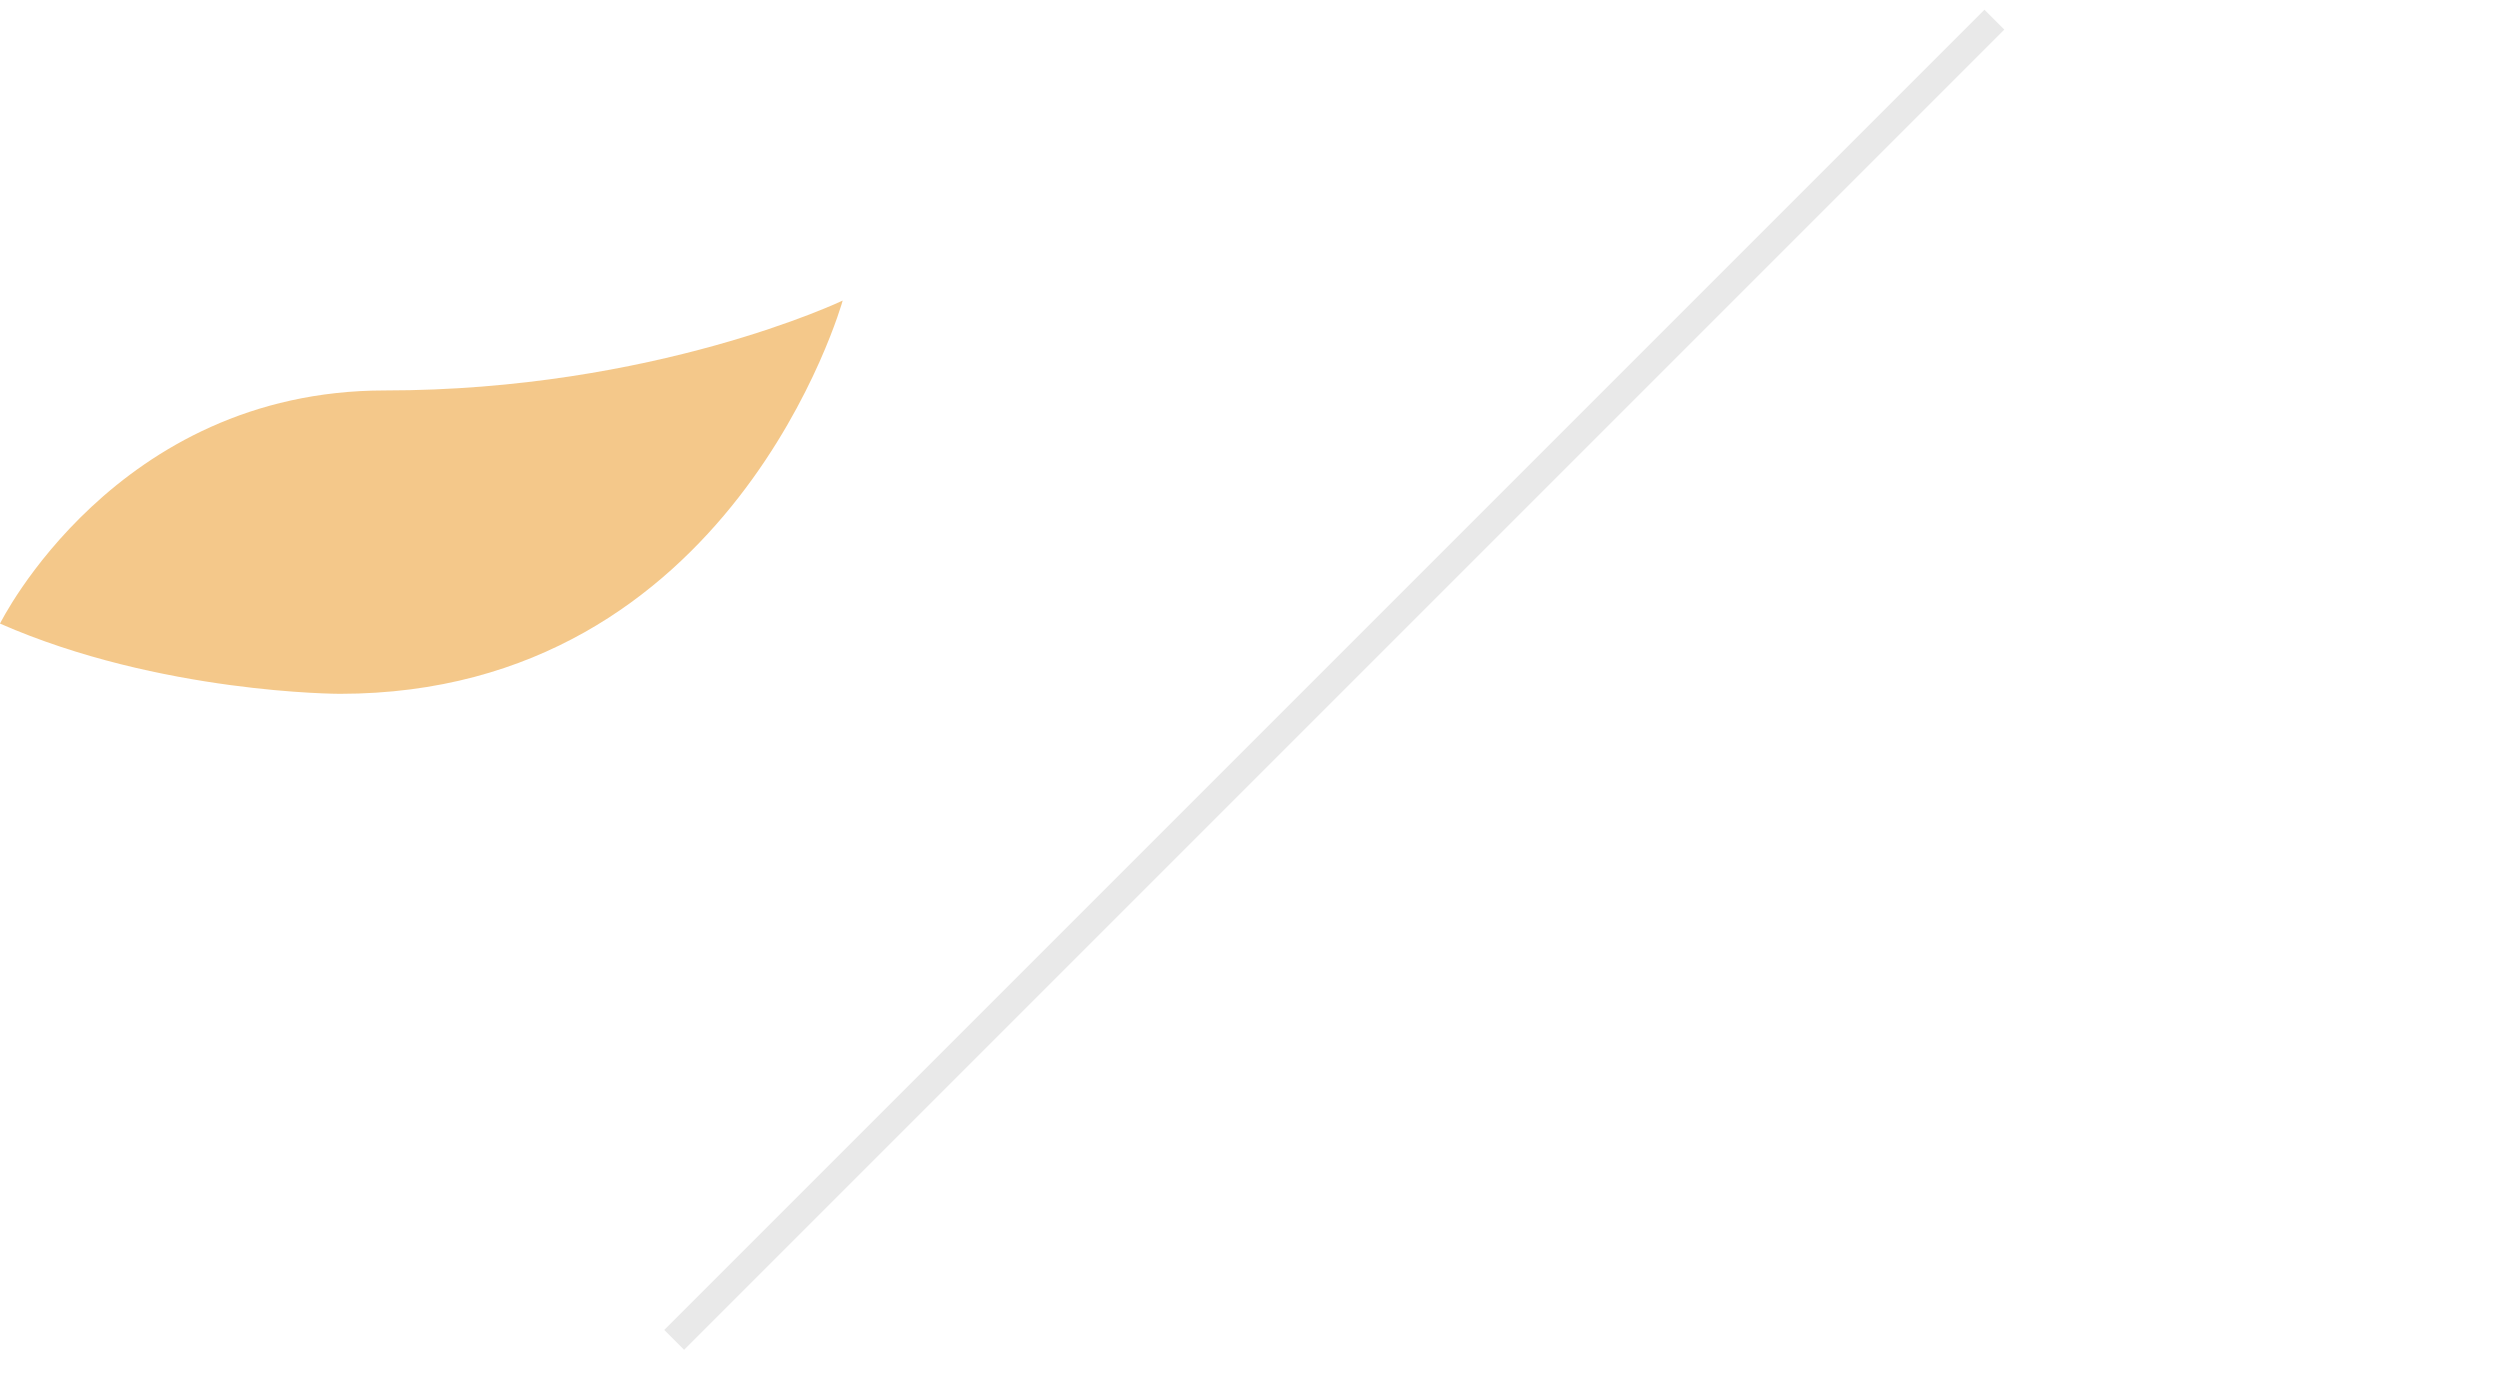 <?xml version="1.0" encoding="UTF-8"?>
<svg id="concept02-image3.svg" xmlns="http://www.w3.org/2000/svg" version="1.1" viewBox="0 0 89 49">
  <!-- Generator: Adobe Illustrator 29.2.1, SVG Export Plug-In . SVG Version: 2.1.0 Build 116)  -->
  <defs>
    <style>
      .st0 {
        fill: #f4c88a;
      }

      .st1 {
        fill: none;
        stroke: #e9e9e9;
        stroke-miterlimit: 10;
      }
    </style>
  </defs>
  <path class="st0" d="M0,22.2s4.1-8.3,13.7-8.3,16.3-3.2,16.3-3.2c0,0-3.9,14-17.9,14,0,0-6.4,0-12.1-2.5Z"/>
  <line class="st1" x1="71" y1=".7" x2="24" y2="47.7"/>
</svg>